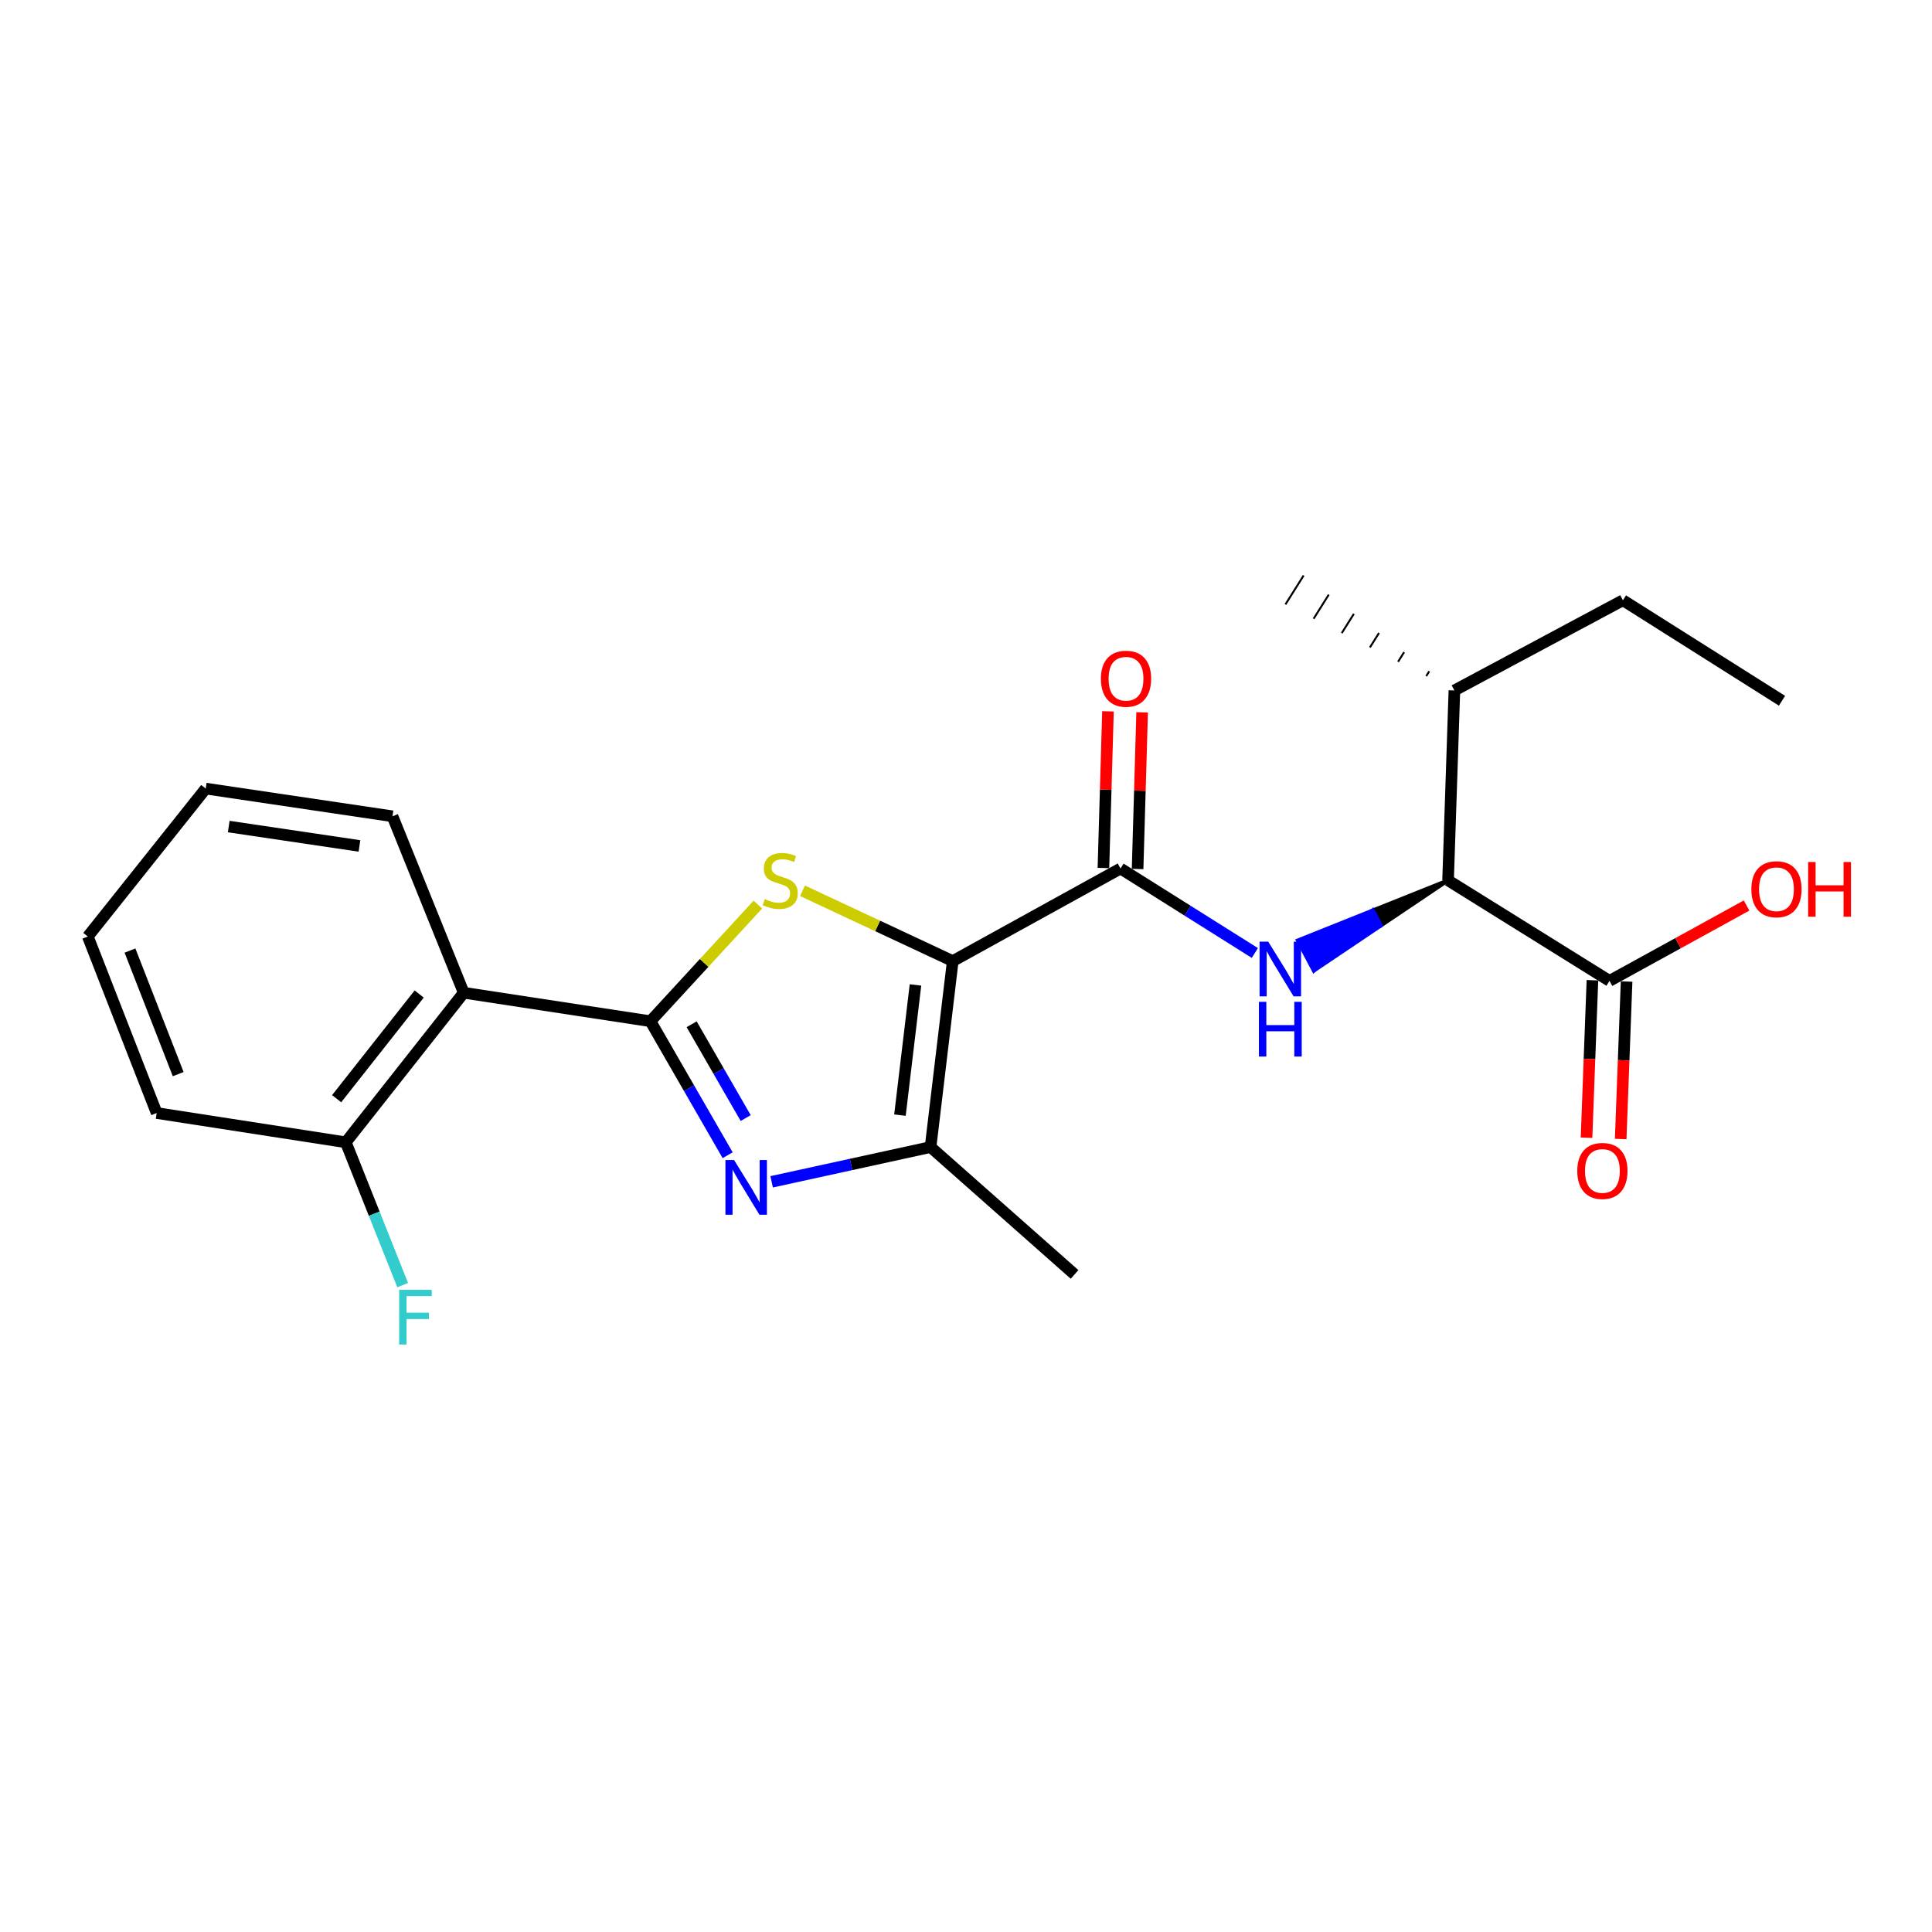 <?xml version='1.0' encoding='iso-8859-1'?>
<svg version='1.1' baseProfile='full'
              xmlns='http://www.w3.org/2000/svg'
                      xmlns:rdkit='http://www.rdkit.org/xml'
                      xmlns:xlink='http://www.w3.org/1999/xlink'
                  xml:space='preserve'
width='1000px' height='1000px' viewBox='0 0 1000 1000'>
<!-- END OF HEADER -->
<rect style='opacity:1.0;fill:#FFFFFF;stroke:none' width='1000' height='1000' x='0' y='0'> </rect>
<path class='bond-1' d='M 493.139,497.457 L 454.26,479.26' style='fill:none;fill-rule:evenodd;stroke:#000000;stroke-width:6px;stroke-linecap:butt;stroke-linejoin:miter;stroke-opacity:1' />
<path class='bond-1' d='M 454.26,479.26 L 415.381,461.064' style='fill:none;fill-rule:evenodd;stroke:#CCCC00;stroke-width:6px;stroke-linecap:butt;stroke-linejoin:miter;stroke-opacity:1' />
<path class='bond-3' d='M 493.139,497.457 L 579.975,449.537' style='fill:none;fill-rule:evenodd;stroke:#000000;stroke-width:6px;stroke-linecap:butt;stroke-linejoin:miter;stroke-opacity:1' />
<path class='bond-4' d='M 493.139,497.457 L 481.658,593.719' style='fill:none;fill-rule:evenodd;stroke:#000000;stroke-width:6px;stroke-linecap:butt;stroke-linejoin:miter;stroke-opacity:1' />
<path class='bond-4' d='M 473.848,509.8 L 465.811,577.184' style='fill:none;fill-rule:evenodd;stroke:#000000;stroke-width:6px;stroke-linecap:butt;stroke-linejoin:miter;stroke-opacity:1' />
<path class='bond-0' d='M 336.67,528.587 L 364.473,498.399' style='fill:none;fill-rule:evenodd;stroke:#000000;stroke-width:6px;stroke-linecap:butt;stroke-linejoin:miter;stroke-opacity:1' />
<path class='bond-0' d='M 364.473,498.399 L 392.277,468.21' style='fill:none;fill-rule:evenodd;stroke:#CCCC00;stroke-width:6px;stroke-linecap:butt;stroke-linejoin:miter;stroke-opacity:1' />
<path class='bond-6' d='M 336.67,528.587 L 240.024,513.843' style='fill:none;fill-rule:evenodd;stroke:#000000;stroke-width:6px;stroke-linecap:butt;stroke-linejoin:miter;stroke-opacity:1' />
<path class='bond-23' d='M 336.67,528.587 L 356.651,563.267' style='fill:none;fill-rule:evenodd;stroke:#000000;stroke-width:6px;stroke-linecap:butt;stroke-linejoin:miter;stroke-opacity:1' />
<path class='bond-23' d='M 356.651,563.267 L 376.633,597.946' style='fill:none;fill-rule:evenodd;stroke:#0000FF;stroke-width:6px;stroke-linecap:butt;stroke-linejoin:miter;stroke-opacity:1' />
<path class='bond-23' d='M 357.995,530.158 L 371.982,554.433' style='fill:none;fill-rule:evenodd;stroke:#000000;stroke-width:6px;stroke-linecap:butt;stroke-linejoin:miter;stroke-opacity:1' />
<path class='bond-23' d='M 371.982,554.433 L 385.969,578.709' style='fill:none;fill-rule:evenodd;stroke:#0000FF;stroke-width:6px;stroke-linecap:butt;stroke-linejoin:miter;stroke-opacity:1' />
<path class='bond-2' d='M 399.403,611.705 L 440.531,602.712' style='fill:none;fill-rule:evenodd;stroke:#0000FF;stroke-width:6px;stroke-linecap:butt;stroke-linejoin:miter;stroke-opacity:1' />
<path class='bond-2' d='M 440.531,602.712 L 481.658,593.719' style='fill:none;fill-rule:evenodd;stroke:#000000;stroke-width:6px;stroke-linecap:butt;stroke-linejoin:miter;stroke-opacity:1' />
<path class='bond-5' d='M 579.975,449.537 L 614.742,471.401' style='fill:none;fill-rule:evenodd;stroke:#000000;stroke-width:6px;stroke-linecap:butt;stroke-linejoin:miter;stroke-opacity:1' />
<path class='bond-5' d='M 614.742,471.401 L 649.509,493.265' style='fill:none;fill-rule:evenodd;stroke:#0000FF;stroke-width:6px;stroke-linecap:butt;stroke-linejoin:miter;stroke-opacity:1' />
<path class='bond-10' d='M 588.818,449.793 L 589.993,409.249' style='fill:none;fill-rule:evenodd;stroke:#000000;stroke-width:6px;stroke-linecap:butt;stroke-linejoin:miter;stroke-opacity:1' />
<path class='bond-10' d='M 589.993,409.249 L 591.169,368.705' style='fill:none;fill-rule:evenodd;stroke:#FF0000;stroke-width:6px;stroke-linecap:butt;stroke-linejoin:miter;stroke-opacity:1' />
<path class='bond-10' d='M 571.131,449.28 L 572.307,408.736' style='fill:none;fill-rule:evenodd;stroke:#000000;stroke-width:6px;stroke-linecap:butt;stroke-linejoin:miter;stroke-opacity:1' />
<path class='bond-10' d='M 572.307,408.736 L 573.483,368.192' style='fill:none;fill-rule:evenodd;stroke:#FF0000;stroke-width:6px;stroke-linecap:butt;stroke-linejoin:miter;stroke-opacity:1' />
<path class='bond-15' d='M 481.658,593.719 L 556.187,659.637' style='fill:none;fill-rule:evenodd;stroke:#000000;stroke-width:6px;stroke-linecap:butt;stroke-linejoin:miter;stroke-opacity:1' />
<path class='bond-7' d='M 749.517,455.661 L 710.635,471.21 L 714.769,479.031 Z' style='fill:#000000;fill-rule:evenodd;fill-opacity:1;stroke:#000000;stroke-width:2px;stroke-linecap:butt;stroke-linejoin:miter;stroke-opacity:1;' />
<path class='bond-7' d='M 710.635,471.21 L 680.021,502.402 L 671.753,486.759 Z' style='fill:#0000FF;fill-rule:evenodd;fill-opacity:1;stroke:#0000FF;stroke-width:2px;stroke-linecap:butt;stroke-linejoin:miter;stroke-opacity:1;' />
<path class='bond-7' d='M 710.635,471.21 L 714.769,479.031 L 680.021,502.402 Z' style='fill:#0000FF;fill-rule:evenodd;fill-opacity:1;stroke:#0000FF;stroke-width:2px;stroke-linecap:butt;stroke-linejoin:miter;stroke-opacity:1;' />
<path class='bond-9' d='M 240.024,513.843 L 178.981,591.252' style='fill:none;fill-rule:evenodd;stroke:#000000;stroke-width:6px;stroke-linecap:butt;stroke-linejoin:miter;stroke-opacity:1' />
<path class='bond-9' d='M 216.974,514.498 L 174.244,568.684' style='fill:none;fill-rule:evenodd;stroke:#000000;stroke-width:6px;stroke-linecap:butt;stroke-linejoin:miter;stroke-opacity:1' />
<path class='bond-16' d='M 240.024,513.843 L 203.153,422.505' style='fill:none;fill-rule:evenodd;stroke:#000000;stroke-width:6px;stroke-linecap:butt;stroke-linejoin:miter;stroke-opacity:1' />
<path class='bond-8' d='M 749.517,455.661 L 833.08,507.699' style='fill:none;fill-rule:evenodd;stroke:#000000;stroke-width:6px;stroke-linecap:butt;stroke-linejoin:miter;stroke-opacity:1' />
<path class='bond-12' d='M 749.517,455.661 L 752.791,357.373' style='fill:none;fill-rule:evenodd;stroke:#000000;stroke-width:6px;stroke-linecap:butt;stroke-linejoin:miter;stroke-opacity:1' />
<path class='bond-11' d='M 824.239,507.368 L 822.711,548.127' style='fill:none;fill-rule:evenodd;stroke:#000000;stroke-width:6px;stroke-linecap:butt;stroke-linejoin:miter;stroke-opacity:1' />
<path class='bond-11' d='M 822.711,548.127 L 821.182,588.886' style='fill:none;fill-rule:evenodd;stroke:#FF0000;stroke-width:6px;stroke-linecap:butt;stroke-linejoin:miter;stroke-opacity:1' />
<path class='bond-11' d='M 841.92,508.031 L 840.392,548.79' style='fill:none;fill-rule:evenodd;stroke:#000000;stroke-width:6px;stroke-linecap:butt;stroke-linejoin:miter;stroke-opacity:1' />
<path class='bond-11' d='M 840.392,548.79 L 838.863,589.549' style='fill:none;fill-rule:evenodd;stroke:#FF0000;stroke-width:6px;stroke-linecap:butt;stroke-linejoin:miter;stroke-opacity:1' />
<path class='bond-13' d='M 833.08,507.699 L 868.553,488.193' style='fill:none;fill-rule:evenodd;stroke:#000000;stroke-width:6px;stroke-linecap:butt;stroke-linejoin:miter;stroke-opacity:1' />
<path class='bond-13' d='M 868.553,488.193 L 904.027,468.686' style='fill:none;fill-rule:evenodd;stroke:#FF0000;stroke-width:6px;stroke-linecap:butt;stroke-linejoin:miter;stroke-opacity:1' />
<path class='bond-14' d='M 178.981,591.252 L 193.7,628.215' style='fill:none;fill-rule:evenodd;stroke:#000000;stroke-width:6px;stroke-linecap:butt;stroke-linejoin:miter;stroke-opacity:1' />
<path class='bond-14' d='M 193.7,628.215 L 208.418,665.178' style='fill:none;fill-rule:evenodd;stroke:#33CCCC;stroke-width:6px;stroke-linecap:butt;stroke-linejoin:miter;stroke-opacity:1' />
<path class='bond-17' d='M 178.981,591.252 L 81.097,576.104' style='fill:none;fill-rule:evenodd;stroke:#000000;stroke-width:6px;stroke-linecap:butt;stroke-linejoin:miter;stroke-opacity:1' />
<path class='bond-18' d='M 752.791,357.373 L 840.029,310.692' style='fill:none;fill-rule:evenodd;stroke:#000000;stroke-width:6px;stroke-linecap:butt;stroke-linejoin:miter;stroke-opacity:1' />
<path class='bond-19' d='M 739.786,347.455 L 738.216,349.952' style='fill:none;fill-rule:evenodd;stroke:#000000;stroke-width:1.0px;stroke-linecap:butt;stroke-linejoin:miter;stroke-opacity:1' />
<path class='bond-19' d='M 726.781,337.537 L 723.642,342.53' style='fill:none;fill-rule:evenodd;stroke:#000000;stroke-width:1.0px;stroke-linecap:butt;stroke-linejoin:miter;stroke-opacity:1' />
<path class='bond-19' d='M 713.777,327.619 L 709.068,335.109' style='fill:none;fill-rule:evenodd;stroke:#000000;stroke-width:1.0px;stroke-linecap:butt;stroke-linejoin:miter;stroke-opacity:1' />
<path class='bond-19' d='M 700.772,317.701 L 694.494,327.687' style='fill:none;fill-rule:evenodd;stroke:#000000;stroke-width:1.0px;stroke-linecap:butt;stroke-linejoin:miter;stroke-opacity:1' />
<path class='bond-19' d='M 687.767,307.783 L 679.919,320.266' style='fill:none;fill-rule:evenodd;stroke:#000000;stroke-width:1.0px;stroke-linecap:butt;stroke-linejoin:miter;stroke-opacity:1' />
<path class='bond-19' d='M 674.763,297.865 L 665.345,312.844' style='fill:none;fill-rule:evenodd;stroke:#000000;stroke-width:1.0px;stroke-linecap:butt;stroke-linejoin:miter;stroke-opacity:1' />
<path class='bond-20' d='M 203.153,422.505 L 106.487,408.173' style='fill:none;fill-rule:evenodd;stroke:#000000;stroke-width:6px;stroke-linecap:butt;stroke-linejoin:miter;stroke-opacity:1' />
<path class='bond-20' d='M 186.058,437.857 L 118.392,427.825' style='fill:none;fill-rule:evenodd;stroke:#000000;stroke-width:6px;stroke-linecap:butt;stroke-linejoin:miter;stroke-opacity:1' />
<path class='bond-24' d='M 81.097,576.104 L 45.455,484.737' style='fill:none;fill-rule:evenodd;stroke:#000000;stroke-width:6px;stroke-linecap:butt;stroke-linejoin:miter;stroke-opacity:1' />
<path class='bond-24' d='M 92.234,555.969 L 67.285,492.012' style='fill:none;fill-rule:evenodd;stroke:#000000;stroke-width:6px;stroke-linecap:butt;stroke-linejoin:miter;stroke-opacity:1' />
<path class='bond-21' d='M 840.029,310.692 L 922.363,362.711' style='fill:none;fill-rule:evenodd;stroke:#000000;stroke-width:6px;stroke-linecap:butt;stroke-linejoin:miter;stroke-opacity:1' />
<path class='bond-22' d='M 106.487,408.173 L 45.455,484.737' style='fill:none;fill-rule:evenodd;stroke:#000000;stroke-width:6px;stroke-linecap:butt;stroke-linejoin:miter;stroke-opacity:1' />
<path  class='atom-2' d='M 395.836 465.381
Q 396.156 465.501, 397.476 466.061
Q 398.796 466.621, 400.236 466.981
Q 401.716 467.301, 403.156 467.301
Q 405.836 467.301, 407.396 466.021
Q 408.956 464.701, 408.956 462.421
Q 408.956 460.861, 408.156 459.901
Q 407.396 458.941, 406.196 458.421
Q 404.996 457.901, 402.996 457.301
Q 400.476 456.541, 398.956 455.821
Q 397.476 455.101, 396.396 453.581
Q 395.356 452.061, 395.356 449.501
Q 395.356 445.941, 397.756 443.741
Q 400.196 441.541, 404.996 441.541
Q 408.276 441.541, 411.996 443.101
L 411.076 446.181
Q 407.676 444.781, 405.116 444.781
Q 402.356 444.781, 400.836 445.941
Q 399.316 447.061, 399.356 449.021
Q 399.356 450.541, 400.116 451.461
Q 400.916 452.381, 402.036 452.901
Q 403.196 453.421, 405.116 454.021
Q 407.676 454.821, 409.196 455.621
Q 410.716 456.421, 411.796 458.061
Q 412.916 459.661, 412.916 462.421
Q 412.916 466.341, 410.276 468.461
Q 407.676 470.541, 403.316 470.541
Q 400.796 470.541, 398.876 469.981
Q 396.996 469.461, 394.756 468.541
L 395.836 465.381
' fill='#CCCC00'/>
<path  class='atom-3' d='M 379.961 600.427
L 389.241 615.427
Q 390.161 616.907, 391.641 619.587
Q 393.121 622.267, 393.201 622.427
L 393.201 600.427
L 396.961 600.427
L 396.961 628.747
L 393.081 628.747
L 383.121 612.347
Q 381.961 610.427, 380.721 608.227
Q 379.521 606.027, 379.161 605.347
L 379.161 628.747
L 375.481 628.747
L 375.481 600.427
L 379.961 600.427
' fill='#0000FF'/>
<path  class='atom-6' d='M 656.432 487.396
L 665.712 502.396
Q 666.632 503.876, 668.112 506.556
Q 669.592 509.236, 669.672 509.396
L 669.672 487.396
L 673.432 487.396
L 673.432 515.716
L 669.552 515.716
L 659.592 499.316
Q 658.432 497.396, 657.192 495.196
Q 655.992 492.996, 655.632 492.316
L 655.632 515.716
L 651.952 515.716
L 651.952 487.396
L 656.432 487.396
' fill='#0000FF'/>
<path  class='atom-6' d='M 651.612 518.548
L 655.452 518.548
L 655.452 530.588
L 669.932 530.588
L 669.932 518.548
L 673.772 518.548
L 673.772 546.868
L 669.932 546.868
L 669.932 533.788
L 655.452 533.788
L 655.452 546.868
L 651.612 546.868
L 651.612 518.548
' fill='#0000FF'/>
<path  class='atom-11' d='M 569.825 351.31
Q 569.825 344.51, 573.185 340.71
Q 576.545 336.91, 582.825 336.91
Q 589.105 336.91, 592.465 340.71
Q 595.825 344.51, 595.825 351.31
Q 595.825 358.19, 592.425 362.11
Q 589.025 365.99, 582.825 365.99
Q 576.585 365.99, 573.185 362.11
Q 569.825 358.23, 569.825 351.31
M 582.825 362.79
Q 587.145 362.79, 589.465 359.91
Q 591.825 356.99, 591.825 351.31
Q 591.825 345.75, 589.465 342.95
Q 587.145 340.11, 582.825 340.11
Q 578.505 340.11, 576.145 342.91
Q 573.825 345.71, 573.825 351.31
Q 573.825 357.03, 576.145 359.91
Q 578.505 362.79, 582.825 362.79
' fill='#FF0000'/>
<path  class='atom-12' d='M 816.394 606.076
Q 816.394 599.276, 819.754 595.476
Q 823.114 591.676, 829.394 591.676
Q 835.674 591.676, 839.034 595.476
Q 842.394 599.276, 842.394 606.076
Q 842.394 612.956, 838.994 616.876
Q 835.594 620.756, 829.394 620.756
Q 823.154 620.756, 819.754 616.876
Q 816.394 612.996, 816.394 606.076
M 829.394 617.556
Q 833.714 617.556, 836.034 614.676
Q 838.394 611.756, 838.394 606.076
Q 838.394 600.516, 836.034 597.716
Q 833.714 594.876, 829.394 594.876
Q 825.074 594.876, 822.714 597.676
Q 820.394 600.476, 820.394 606.076
Q 820.394 611.796, 822.714 614.676
Q 825.074 617.556, 829.394 617.556
' fill='#FF0000'/>
<path  class='atom-14' d='M 906.493 460.262
Q 906.493 453.462, 909.853 449.662
Q 913.213 445.862, 919.493 445.862
Q 925.773 445.862, 929.133 449.662
Q 932.493 453.462, 932.493 460.262
Q 932.493 467.142, 929.093 471.062
Q 925.693 474.942, 919.493 474.942
Q 913.253 474.942, 909.853 471.062
Q 906.493 467.182, 906.493 460.262
M 919.493 471.742
Q 923.813 471.742, 926.133 468.862
Q 928.493 465.942, 928.493 460.262
Q 928.493 454.702, 926.133 451.902
Q 923.813 449.062, 919.493 449.062
Q 915.173 449.062, 912.813 451.862
Q 910.493 454.662, 910.493 460.262
Q 910.493 465.982, 912.813 468.862
Q 915.173 471.742, 919.493 471.742
' fill='#FF0000'/>
<path  class='atom-14' d='M 935.893 446.182
L 939.733 446.182
L 939.733 458.222
L 954.213 458.222
L 954.213 446.182
L 958.053 446.182
L 958.053 474.502
L 954.213 474.502
L 954.213 461.422
L 939.733 461.422
L 939.733 474.502
L 935.893 474.502
L 935.893 446.182
' fill='#FF0000'/>
<path  class='atom-15' d='M 206.607 667.613
L 223.447 667.613
L 223.447 670.853
L 210.407 670.853
L 210.407 679.453
L 222.007 679.453
L 222.007 682.733
L 210.407 682.733
L 210.407 695.933
L 206.607 695.933
L 206.607 667.613
' fill='#33CCCC'/>
</svg>
